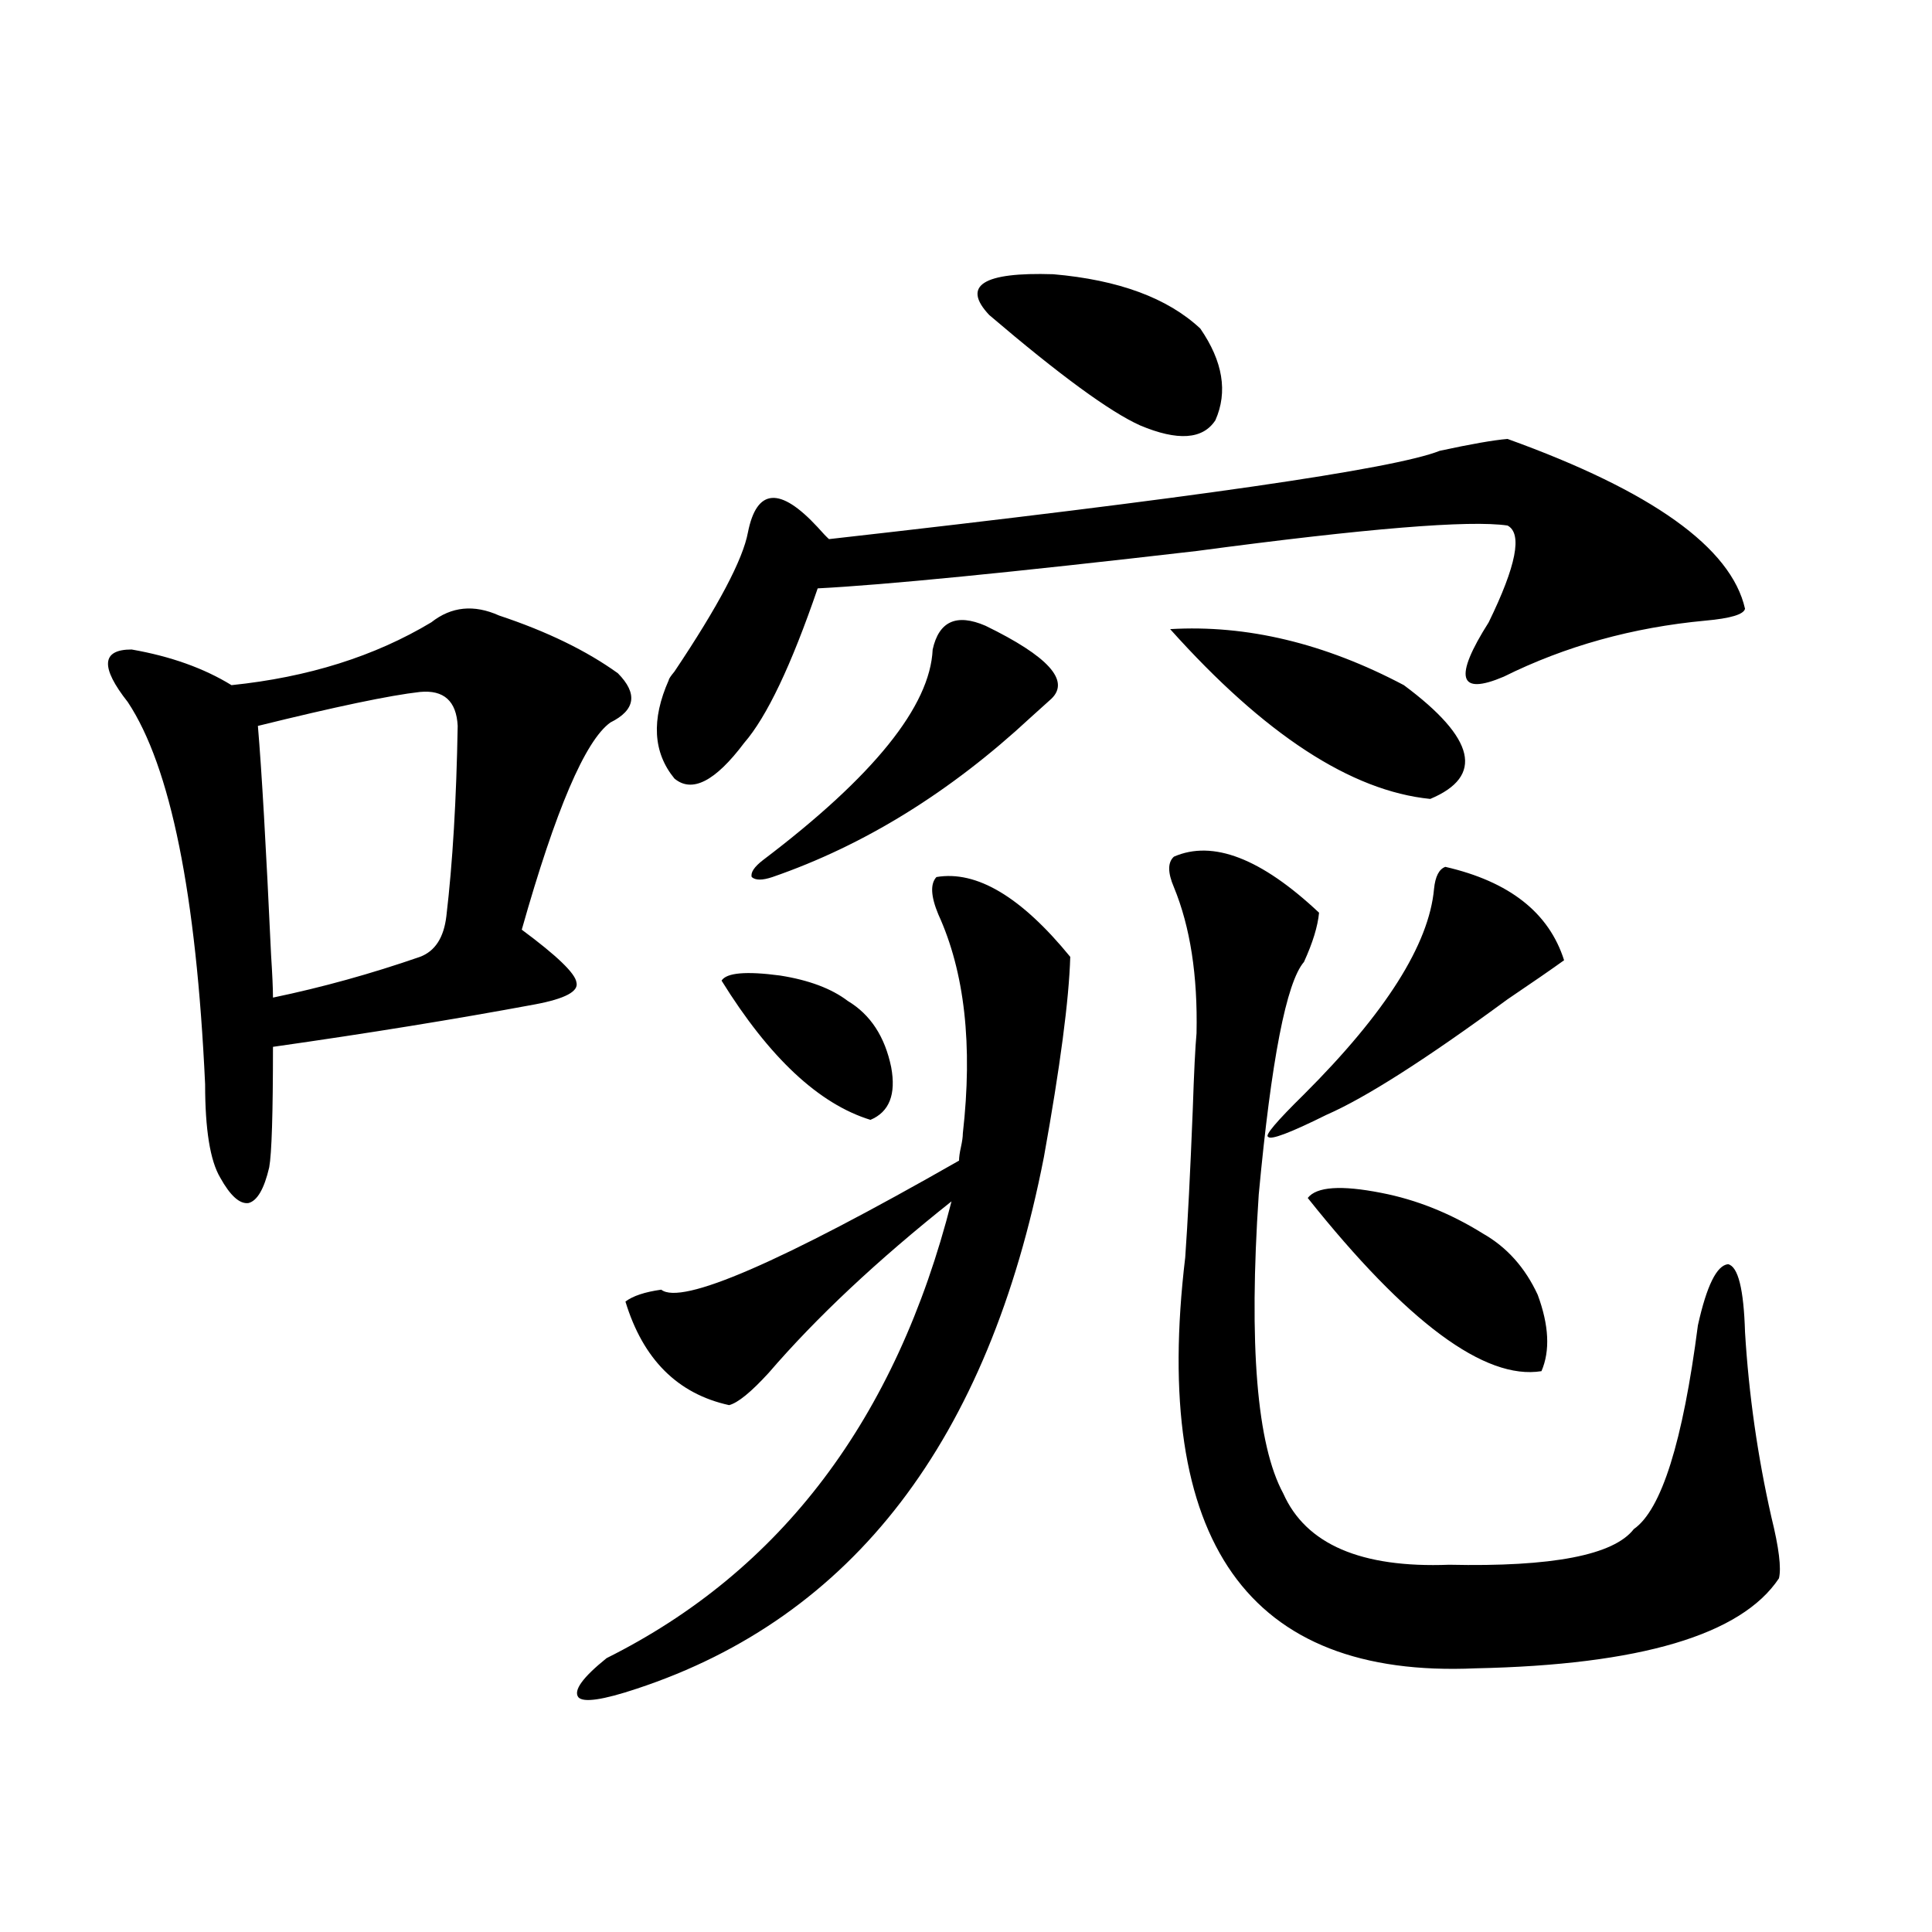 <?xml version="1.0" encoding="utf-8"?>
<!-- Generator: Adobe Illustrator 16.0.0, SVG Export Plug-In . SVG Version: 6.00 Build 0)  -->
<!DOCTYPE svg PUBLIC "-//W3C//DTD SVG 1.1//EN" "http://www.w3.org/Graphics/SVG/1.1/DTD/svg11.dtd">
<svg version="1.1" id="图层_1" xmlns="http://www.w3.org/2000/svg" xmlns:xlink="http://www.w3.org/1999/xlink" x="0px" y="0px"
	 width="1000px" height="1000px" viewBox="0 0 1000 1000" enable-background="new 0 0 1000 1000" xml:space="preserve">
<path d="M223.238,322.117c10.396-8.198,22.104-9.365,35.121-3.516c24.71,8.213,45.197,18.169,61.462,29.883
	c10.396,10.547,9.101,19.048-3.902,25.488c-13.018,9.38-28.292,45.127-45.853,107.227c18.201,13.486,27.637,22.563,28.292,27.246
	c1.296,4.697-5.854,8.501-21.463,11.426c-40.975,7.622-86.187,14.941-135.606,21.973c0,34.58-0.655,55.371-1.951,62.402
	c-2.606,11.138-6.188,17.29-10.731,18.457c-4.558,0.591-9.436-3.804-14.634-13.184c-5.213-8.789-7.805-24.897-7.805-48.34
	c-4.558-98.438-17.896-164.355-39.999-197.754c-14.313-18.154-13.658-27.246,1.951-27.246c20.152,3.516,37.393,9.668,51.706,18.457
	C159.49,350.545,193.971,339.695,223.238,322.117z M217.385,358.152c-15.609,1.758-43.581,7.622-83.9,17.578
	c1.951,22.852,4.223,62.402,6.829,118.652c0.641,9.971,0.976,17.29,0.976,21.973c25.365-5.273,50.73-12.305,76.096-21.094
	c7.805-2.925,12.348-9.956,13.658-21.094c3.247-27.534,5.198-60.342,5.854-98.438C236.241,362.85,229.732,356.985,217.385,358.152z
	 M553.962,495.262c-0.655,22.275-5.213,56.841-13.658,103.711c-28.627,146.489-98.869,238.184-210.727,275.098
	c-17.561,5.851-27.651,7.32-30.243,4.395c-2.606-3.516,2.271-10.258,14.634-20.215c90.395-45.112,149.905-123.926,178.532-236.426
	c-38.383,30.474-69.922,60.068-94.632,88.77c-9.115,9.971-15.944,15.532-20.487,16.699c-26.676-5.85-44.557-23.73-53.657-53.613
	c3.902-2.925,10.076-4.971,18.536-6.152c10.396,8.213,61.782-14.063,154.143-66.797c0-1.758,0.32-4.092,0.976-7.031
	c0.641-2.925,0.976-5.273,0.976-7.031c5.198-45.703,0.976-83.496-12.683-113.379c-3.902-9.365-4.237-15.82-0.976-19.336
	C505.503,450.438,528.597,464.212,553.962,495.262z M780.298,227.195c74.785,26.958,115.76,56.25,122.924,87.891
	c-0.655,2.939-7.484,4.985-20.487,6.152c-37.728,3.516-72.528,13.184-104.388,29.004c-23.414,9.971-26.021,0.591-7.805-28.125
	c14.299-29.292,17.561-45.991,9.756-50.098c-19.512-2.925-73.169,1.47-160.972,13.184c-96.263,11.138-161.627,17.578-196.093,19.336
	c-13.658,39.854-26.341,66.509-38.048,79.98c-14.969,19.927-26.996,26.079-36.097,18.457c-11.066-13.472-12.042-30.459-2.927-50.977
	c0-0.576,0.976-2.046,2.927-4.395c22.759-33.975,35.441-58.008,38.048-72.07c4.543-22.852,16.585-23.73,36.097-2.637
	c2.592,2.939,4.543,4.985,5.854,6.152c187.313-21.094,292.676-36.323,316.09-45.703
	C761.427,229.832,773.134,227.786,780.298,227.195z M373.479,507.566c2.592-4.092,12.683-4.971,30.243-2.637
	c14.954,2.349,26.661,6.743,35.121,13.184c11.707,7.031,19.177,18.457,22.438,34.277c2.592,14.063-0.976,23.154-10.731,27.246
	C423.874,571.438,398.188,547.42,373.479,507.566z M510.061,323.875c32.515,15.82,43.901,28.428,34.146,37.793
	c-1.951,1.758-5.533,4.985-10.731,9.668c-41.63,38.672-86.187,66.221-133.655,82.617c-5.213,1.758-8.78,1.758-10.731,0
	c-0.655-2.334,1.296-5.273,5.854-8.789c57.225-43.354,86.492-79.678,87.803-108.984
	C485.991,321.541,495.092,317.435,510.061,323.875z M621.277,170.066c11.707,17.002,14.299,32.822,7.805,47.461
	c-6.509,9.971-19.512,10.85-39.023,2.637c-15.609-7.031-41.63-26.064-78.047-57.129c-14.313-15.229-3.262-22.261,33.17-21.094
	C578.992,144.881,604.357,154.246,621.277,170.066z M607.619,443.406c20.152-8.789,45.197,0.879,75.12,29.004
	c-0.655,7.031-3.262,15.532-7.805,25.488c-9.115,10.547-16.92,50.688-23.414,120.41c-5.213,77.935-0.976,129.502,12.683,154.688
	c11.707,26.367,40.319,38.672,85.852,36.914c53.322,1.182,85.196-4.971,95.607-18.457c14.299-9.956,25.365-45.112,33.17-105.469
	c4.543-20.503,9.756-31.05,15.609-31.641c5.198,1.182,8.125,12.896,8.78,35.156c1.951,32.231,6.494,64.16,13.658,95.801
	c3.902,15.82,5.198,26.367,3.902,31.641c-19.512,29.293-71.873,44.824-157.069,46.582c-117.726,5.273-167.801-65.615-150.24-212.695
	c1.296-18.154,2.592-43.643,3.902-76.465c0.641-19.336,1.296-32.52,1.951-39.551c0.641-29.883-3.262-55.068-11.707-75.586
	C604.357,451.619,604.357,446.346,607.619,443.406z M605.668,325.633c39.664-2.334,79.998,7.334,120.973,29.004
	c37.072,27.549,41.615,47.173,13.658,58.887C699.324,409.432,654.447,380.125,605.668,325.633z M748.104,448.68
	c33.17,7.622,53.657,23.73,61.462,48.34c-6.509,4.697-16.265,11.426-29.268,20.215c-42.285,31.064-73.504,50.977-93.656,59.766
	c-18.871,9.38-28.947,13.184-30.243,11.426c-1.951-0.576,4.223-7.91,18.536-21.973c42.271-42.188,64.709-77.632,67.315-106.348
	C742.891,453.665,744.842,449.861,748.104,448.68z M676.886,620.066c4.543-5.85,17.226-6.729,38.048-2.637
	c18.201,3.516,35.762,10.547,52.682,21.094c12.348,7.031,21.783,17.578,28.292,31.641c5.854,15.82,6.494,29.004,1.951,39.551
	C768.591,714.412,728.257,684.529,676.886,620.066z"/>
</svg>
